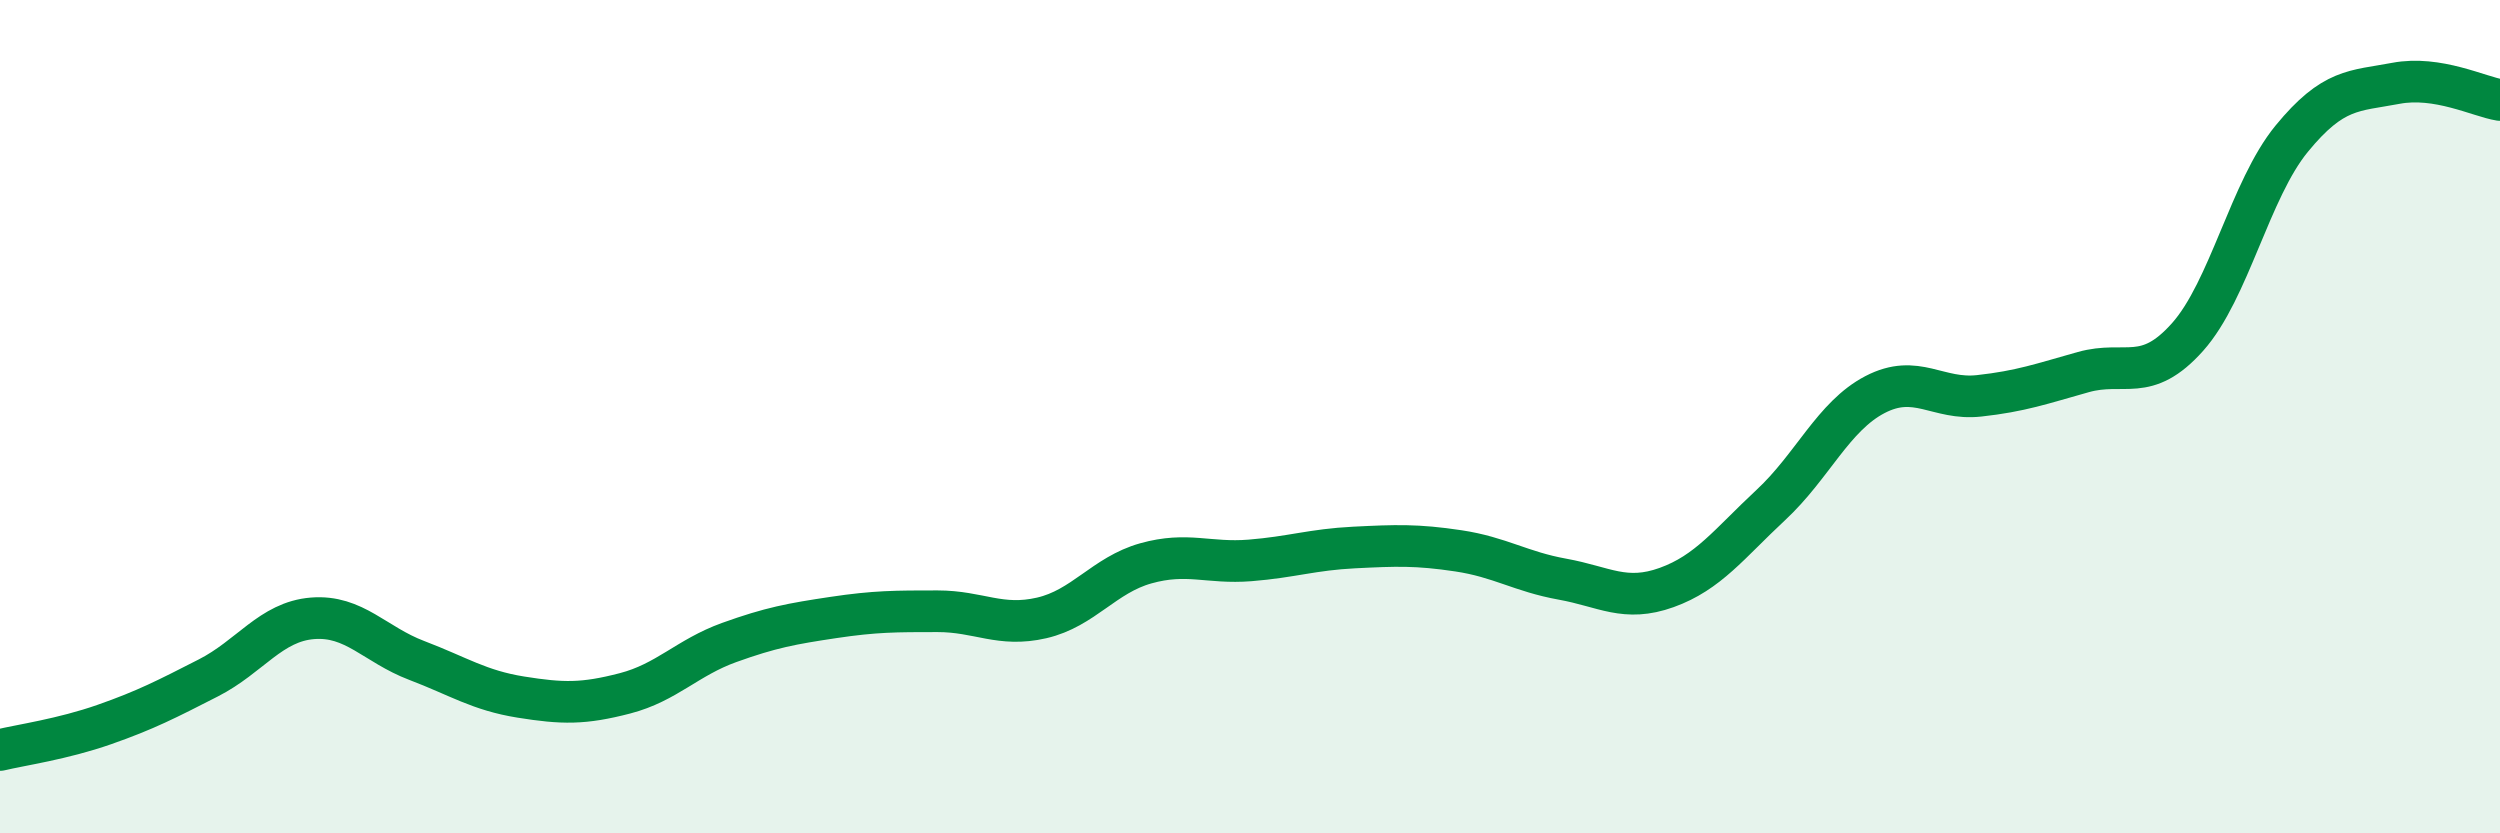 
    <svg width="60" height="20" viewBox="0 0 60 20" xmlns="http://www.w3.org/2000/svg">
      <path
        d="M 0,18 C 0.5,17.88 1.5,17.74 2.5,17.39 C 3.5,17.04 4,16.78 5,16.27 C 6,15.76 6.5,14.92 7.5,14.84 C 8.5,14.76 9,15.47 10,15.85 C 11,16.23 11.5,16.57 12.5,16.73 C 13.5,16.89 14,16.9 15,16.64 C 16,16.38 16.5,15.78 17.5,15.42 C 18.5,15.06 19,14.97 20,14.82 C 21,14.67 21.5,14.67 22.5,14.67 C 23.5,14.67 24,15.06 25,14.83 C 26,14.6 26.5,13.8 27.5,13.52 C 28.5,13.24 29,13.53 30,13.45 C 31,13.37 31.5,13.19 32.5,13.14 C 33.5,13.09 34,13.07 35,13.22 C 36,13.37 36.5,13.72 37.5,13.9 C 38.5,14.08 39,14.46 40,14.1 C 41,13.74 41.5,13.05 42.5,12.12 C 43.5,11.19 44,9.99 45,9.47 C 46,8.95 46.5,9.61 47.5,9.5 C 48.5,9.39 49,9.21 50,8.93 C 51,8.65 51.5,9.21 52.5,8.09 C 53.5,6.97 54,4.55 55,3.33 C 56,2.11 56.5,2.19 57.5,2 C 58.5,1.81 59.5,2.32 60,2.4L60 20L0 20Z"
        fill="#008740"
        opacity="0.1"
        stroke-linecap="round"
        stroke-linejoin="round"
      />
      <path
        d="M 0,18 C 0.5,17.88 1.5,17.74 2.5,17.39 C 3.5,17.04 4,16.78 5,16.27 C 6,15.76 6.5,14.92 7.5,14.84 C 8.5,14.76 9,15.47 10,15.85 C 11,16.23 11.5,16.57 12.5,16.73 C 13.5,16.89 14,16.9 15,16.64 C 16,16.38 16.5,15.78 17.5,15.42 C 18.5,15.06 19,14.97 20,14.82 C 21,14.67 21.5,14.67 22.5,14.67 C 23.5,14.67 24,15.06 25,14.83 C 26,14.6 26.5,13.8 27.5,13.52 C 28.5,13.24 29,13.53 30,13.45 C 31,13.37 31.5,13.19 32.5,13.14 C 33.5,13.09 34,13.07 35,13.22 C 36,13.37 36.5,13.72 37.5,13.9 C 38.5,14.08 39,14.46 40,14.1 C 41,13.74 41.5,13.05 42.5,12.12 C 43.5,11.19 44,9.99 45,9.47 C 46,8.95 46.5,9.61 47.5,9.5 C 48.5,9.39 49,9.21 50,8.93 C 51,8.65 51.5,9.21 52.5,8.09 C 53.5,6.97 54,4.55 55,3.33 C 56,2.11 56.5,2.19 57.5,2 C 58.5,1.81 59.5,2.32 60,2.4"
        stroke="#008740"
        stroke-width="1"
        fill="none"
        stroke-linecap="round"
        stroke-linejoin="round"
      />
    </svg>
  